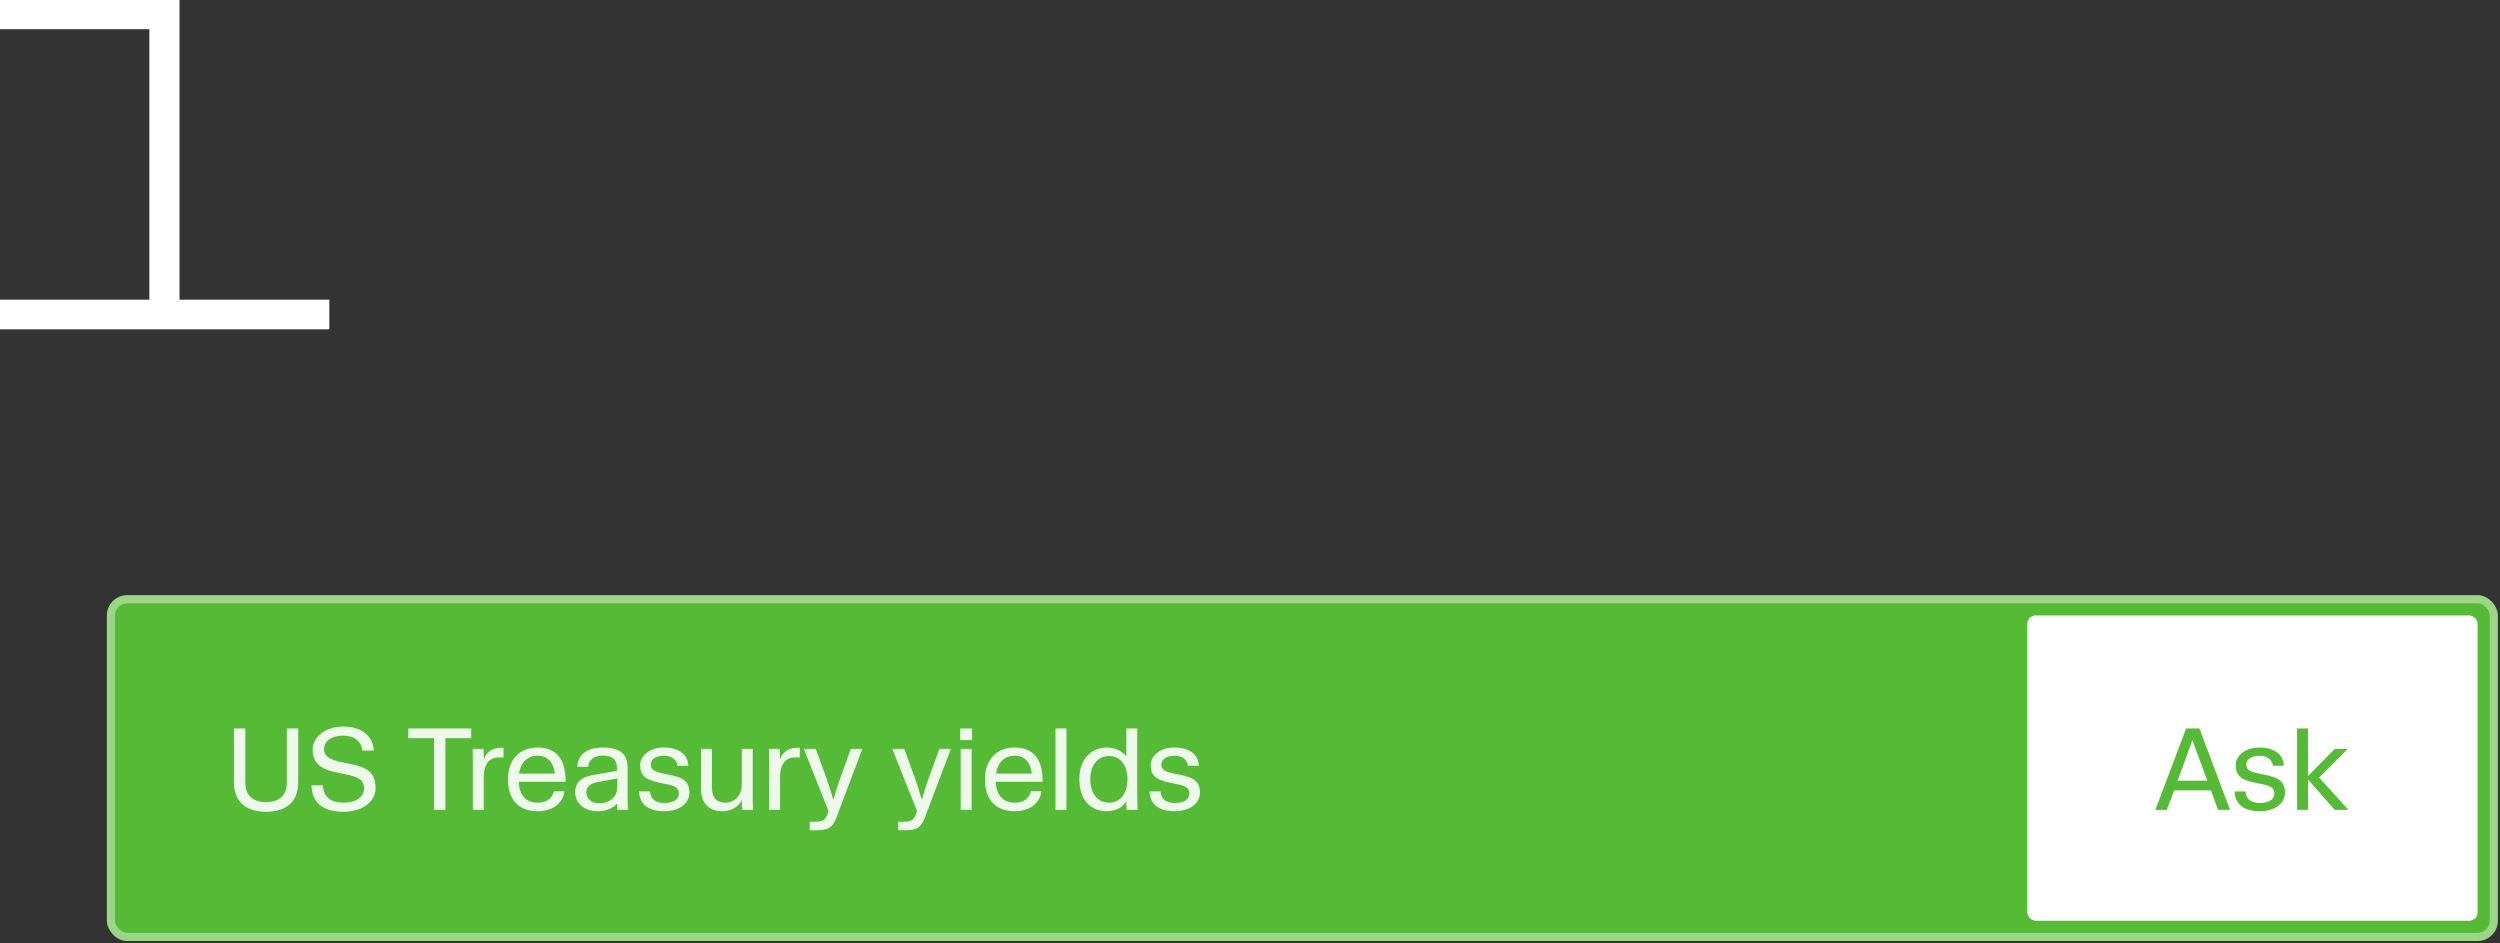 <svg width="334" height="126" viewBox="0 0 334 126" fill="none" xmlns="http://www.w3.org/2000/svg">
<rect x="0" y="0" width="334" height="126" fill="#333333" stroke="none"/>
<path d="M23.984 0V40.038H44V44H0V40.038H19.956V3.902H0V0H23.984Z" fill="white"/>
<rect x="14.277" y="79.515" width="319.438" height="46.202" rx="2.719" fill="#55BA36"/>
<rect x="14.821" y="80.059" width="318.35" height="45.114" rx="2.175" stroke="white" stroke-opacity="0.4" stroke-width="1.088"/>
<rect x="270.868" y="82.235" width="60.127" height="40.762" rx="1.088" fill="white"/>
<rect x="271.412" y="82.778" width="59.039" height="39.675" rx="0.544" stroke="white" stroke-opacity="0.4" stroke-width="1.088"/>
<path d="M31.256 104.527V97.325H32.778V104.633C32.778 106.293 33.844 107.161 35.549 107.161C37.255 107.161 38.32 106.293 38.32 104.633V97.325H39.843V104.527C39.843 107.237 38.077 108.455 35.549 108.455C33.022 108.455 31.256 107.237 31.256 104.527ZM49.946 100.279H48.423C48.271 99.03 47.327 98.284 45.865 98.284C44.282 98.284 43.292 98.984 43.292 100.096C43.292 101.086 44.19 101.527 45.53 101.801L46.718 102.045C48.697 102.456 50.174 102.943 50.174 105.303C50.174 107.237 48.225 108.455 45.895 108.455C43.246 108.455 41.663 107.313 41.617 104.923H43.14C43.2 106.521 44.266 107.237 45.895 107.237C47.494 107.237 48.621 106.521 48.636 105.379C48.651 104.07 47.707 103.766 46.139 103.446L44.952 103.202C43.033 102.806 41.769 102.03 41.769 100.203C41.769 98.33 43.612 97.066 45.865 97.066C47.997 97.066 49.778 98.04 49.946 100.279ZM57.987 108.196V98.619H54.546V97.325H62.95V98.619H59.509V108.196H57.987ZM66.906 99.898H67.272V101.192H66.617C65.338 101.192 64.637 102.182 64.637 103.705V108.196H63.176V101.299L63.145 100.05H64.607L64.637 101.36H64.683C64.866 100.69 65.612 99.898 66.906 99.898ZM75.568 104.451H69.295C69.387 106.217 70.254 107.237 71.838 107.237C72.889 107.237 73.757 106.765 74 105.714H75.416C75.157 107.465 73.68 108.379 71.838 108.379C69.311 108.379 67.864 106.856 67.864 104.116C67.864 101.375 69.524 99.868 71.823 99.868C74.335 99.868 75.568 101.451 75.568 104.329V104.451ZM71.823 100.964C70.452 100.964 69.554 101.893 69.341 103.354H74.122C73.954 101.877 73.193 100.964 71.823 100.964ZM79.813 108.379C78.093 108.379 76.844 107.313 76.844 105.867C76.844 104.116 78.199 103.689 79.783 103.431L82.417 102.989V102.547C82.417 101.512 81.823 100.949 80.575 100.949C79.387 100.949 78.656 101.482 78.58 102.441H77.149C77.179 100.827 78.413 99.868 80.559 99.868C82.158 99.868 83.117 100.294 83.559 101.147C83.742 101.512 83.848 101.999 83.848 102.487V106.278C83.848 107.146 83.848 107.344 83.924 108.196H82.463C82.448 107.892 82.448 107.679 82.448 107.389H82.402C82.006 107.846 81.199 108.379 79.813 108.379ZM80.103 107.313C81.427 107.313 82.463 106.461 82.463 105.227V103.994L80.042 104.451C79.113 104.618 78.336 104.923 78.336 105.851C78.336 106.811 79.098 107.313 80.103 107.313ZM88.757 108.379C86.671 108.379 85.438 107.496 85.377 105.73H86.839C86.9 106.765 87.63 107.283 88.757 107.283C89.93 107.283 90.691 106.826 90.691 106.019C90.691 105.258 90.189 104.999 89.016 104.755L88.27 104.603C86.534 104.253 85.529 103.811 85.529 102.243C85.529 100.903 86.854 99.868 88.681 99.868C90.478 99.868 91.894 100.629 91.955 102.304H90.493C90.447 101.421 89.625 100.964 88.681 100.964C87.752 100.964 86.945 101.39 86.945 102.121C86.945 102.852 87.448 103.096 88.529 103.324L89.275 103.476C90.98 103.826 92.107 104.192 92.107 105.897C92.107 107.283 90.813 108.379 88.757 108.379ZM100.568 100.05V106.948L100.598 108.196H99.136L99.106 106.948H99.06C98.771 107.633 97.857 108.379 96.487 108.379C94.736 108.379 93.655 107.298 93.655 105.44V100.05H95.117V105.273C95.117 106.537 95.726 107.237 96.868 107.237C98.238 107.237 99.106 106.202 99.106 104.755V100.05H100.568ZM106.488 99.898H106.853V101.192H106.199C104.92 101.192 104.219 102.182 104.219 103.705V108.196H102.757V101.299L102.727 100.05H104.189L104.219 101.36H104.265C104.448 100.69 105.194 99.898 106.488 99.898ZM108.183 110.922V109.78H108.929C109.949 109.78 110.315 109.491 110.573 108.729L110.695 108.364L107.391 100.05H108.99L110.375 103.857C110.787 104.999 111 105.684 111.304 106.765H111.365C111.67 105.684 111.883 104.999 112.294 103.857L113.68 100.05H115.217L111.731 109.262C111.274 110.45 110.71 110.922 109.218 110.922H108.183ZM120.004 110.922V109.78H120.75C121.77 109.78 122.136 109.491 122.394 108.729L122.516 108.364L119.212 100.05H120.811L122.196 103.857C122.608 104.999 122.821 105.684 123.125 106.765H123.186C123.491 105.684 123.704 104.999 124.115 103.857L125.501 100.05H127.038L123.552 109.262C123.095 110.45 122.531 110.922 121.039 110.922H120.004ZM129.871 98.878H128.287V97.325H129.871V98.878ZM129.81 108.196H128.348V100.05H129.81V108.196ZM139.298 104.451H133.025C133.116 106.217 133.984 107.237 135.567 107.237C136.618 107.237 137.486 106.765 137.729 105.714H139.145C138.887 107.465 137.41 108.379 135.567 108.379C133.04 108.379 131.593 106.856 131.593 104.116C131.593 101.375 133.253 99.868 135.552 99.868C138.064 99.868 139.298 101.451 139.298 104.329V104.451ZM135.552 100.964C134.182 100.964 133.283 101.893 133.07 103.354H137.851C137.684 101.877 136.922 100.964 135.552 100.964ZM142.477 108.196H141.015V97.325H142.477V108.196ZM144.202 104.116C144.202 101.238 145.923 99.868 147.933 99.868C149.06 99.868 150.049 100.461 150.46 101.055H150.476V97.325H151.937V106.217L151.983 108.196H150.521L150.476 107.039H150.46C150.141 107.755 149.136 108.379 147.872 108.379C145.649 108.379 144.202 106.811 144.202 104.116ZM150.628 104.116C150.628 102.304 149.729 101.01 148.161 101.01C146.593 101.01 145.664 102.304 145.664 104.116C145.664 105.928 146.593 107.237 148.161 107.237C149.729 107.237 150.628 105.928 150.628 104.116ZM156.962 108.379C154.876 108.379 153.643 107.496 153.582 105.73H155.044C155.105 106.765 155.835 107.283 156.962 107.283C158.135 107.283 158.896 106.826 158.896 106.019C158.896 105.258 158.393 104.999 157.221 104.755L156.475 104.603C154.739 104.253 153.734 103.811 153.734 102.243C153.734 100.903 155.059 99.868 156.886 99.868C158.683 99.868 160.099 100.629 160.16 102.304H158.698C158.652 101.421 157.83 100.964 156.886 100.964C155.957 100.964 155.15 101.39 155.15 102.121C155.15 102.852 155.653 103.096 156.734 103.324L157.48 103.476C159.185 103.826 160.312 104.192 160.312 105.897C160.312 107.283 159.018 108.379 156.962 108.379Z" fill="white" fill-opacity="0.9"/>
<path d="M297.93 108.196H296.331L295.372 105.593H290.454L289.495 108.196H287.957L292.068 97.325H293.849L297.93 108.196ZM291.992 101.421L290.926 104.298H294.9L293.834 101.421C293.53 100.614 293.21 99.731 292.936 98.924H292.875C292.616 99.67 292.281 100.614 291.992 101.421ZM301.92 108.379C299.834 108.379 298.601 107.496 298.54 105.73H300.001C300.062 106.765 300.793 107.283 301.92 107.283C303.092 107.283 303.854 106.826 303.854 106.019C303.854 105.258 303.351 104.999 302.179 104.755L301.433 104.603C299.697 104.253 298.692 103.811 298.692 102.243C298.692 100.903 300.017 99.868 301.844 99.868C303.64 99.868 305.056 100.629 305.117 102.304H303.656C303.61 101.421 302.788 100.964 301.844 100.964C300.915 100.964 300.108 101.39 300.108 102.121C300.108 102.852 300.61 103.096 301.691 103.324L302.438 103.476C304.143 103.826 305.27 104.192 305.27 105.897C305.27 107.283 303.975 108.379 301.92 108.379ZM308.355 97.325V103.674L311.918 100.05H313.669L309.832 103.872L313.746 108.196H311.918L308.355 104.146V108.196H306.894V97.325H308.355Z" fill="#55BA36"/>
</svg>
